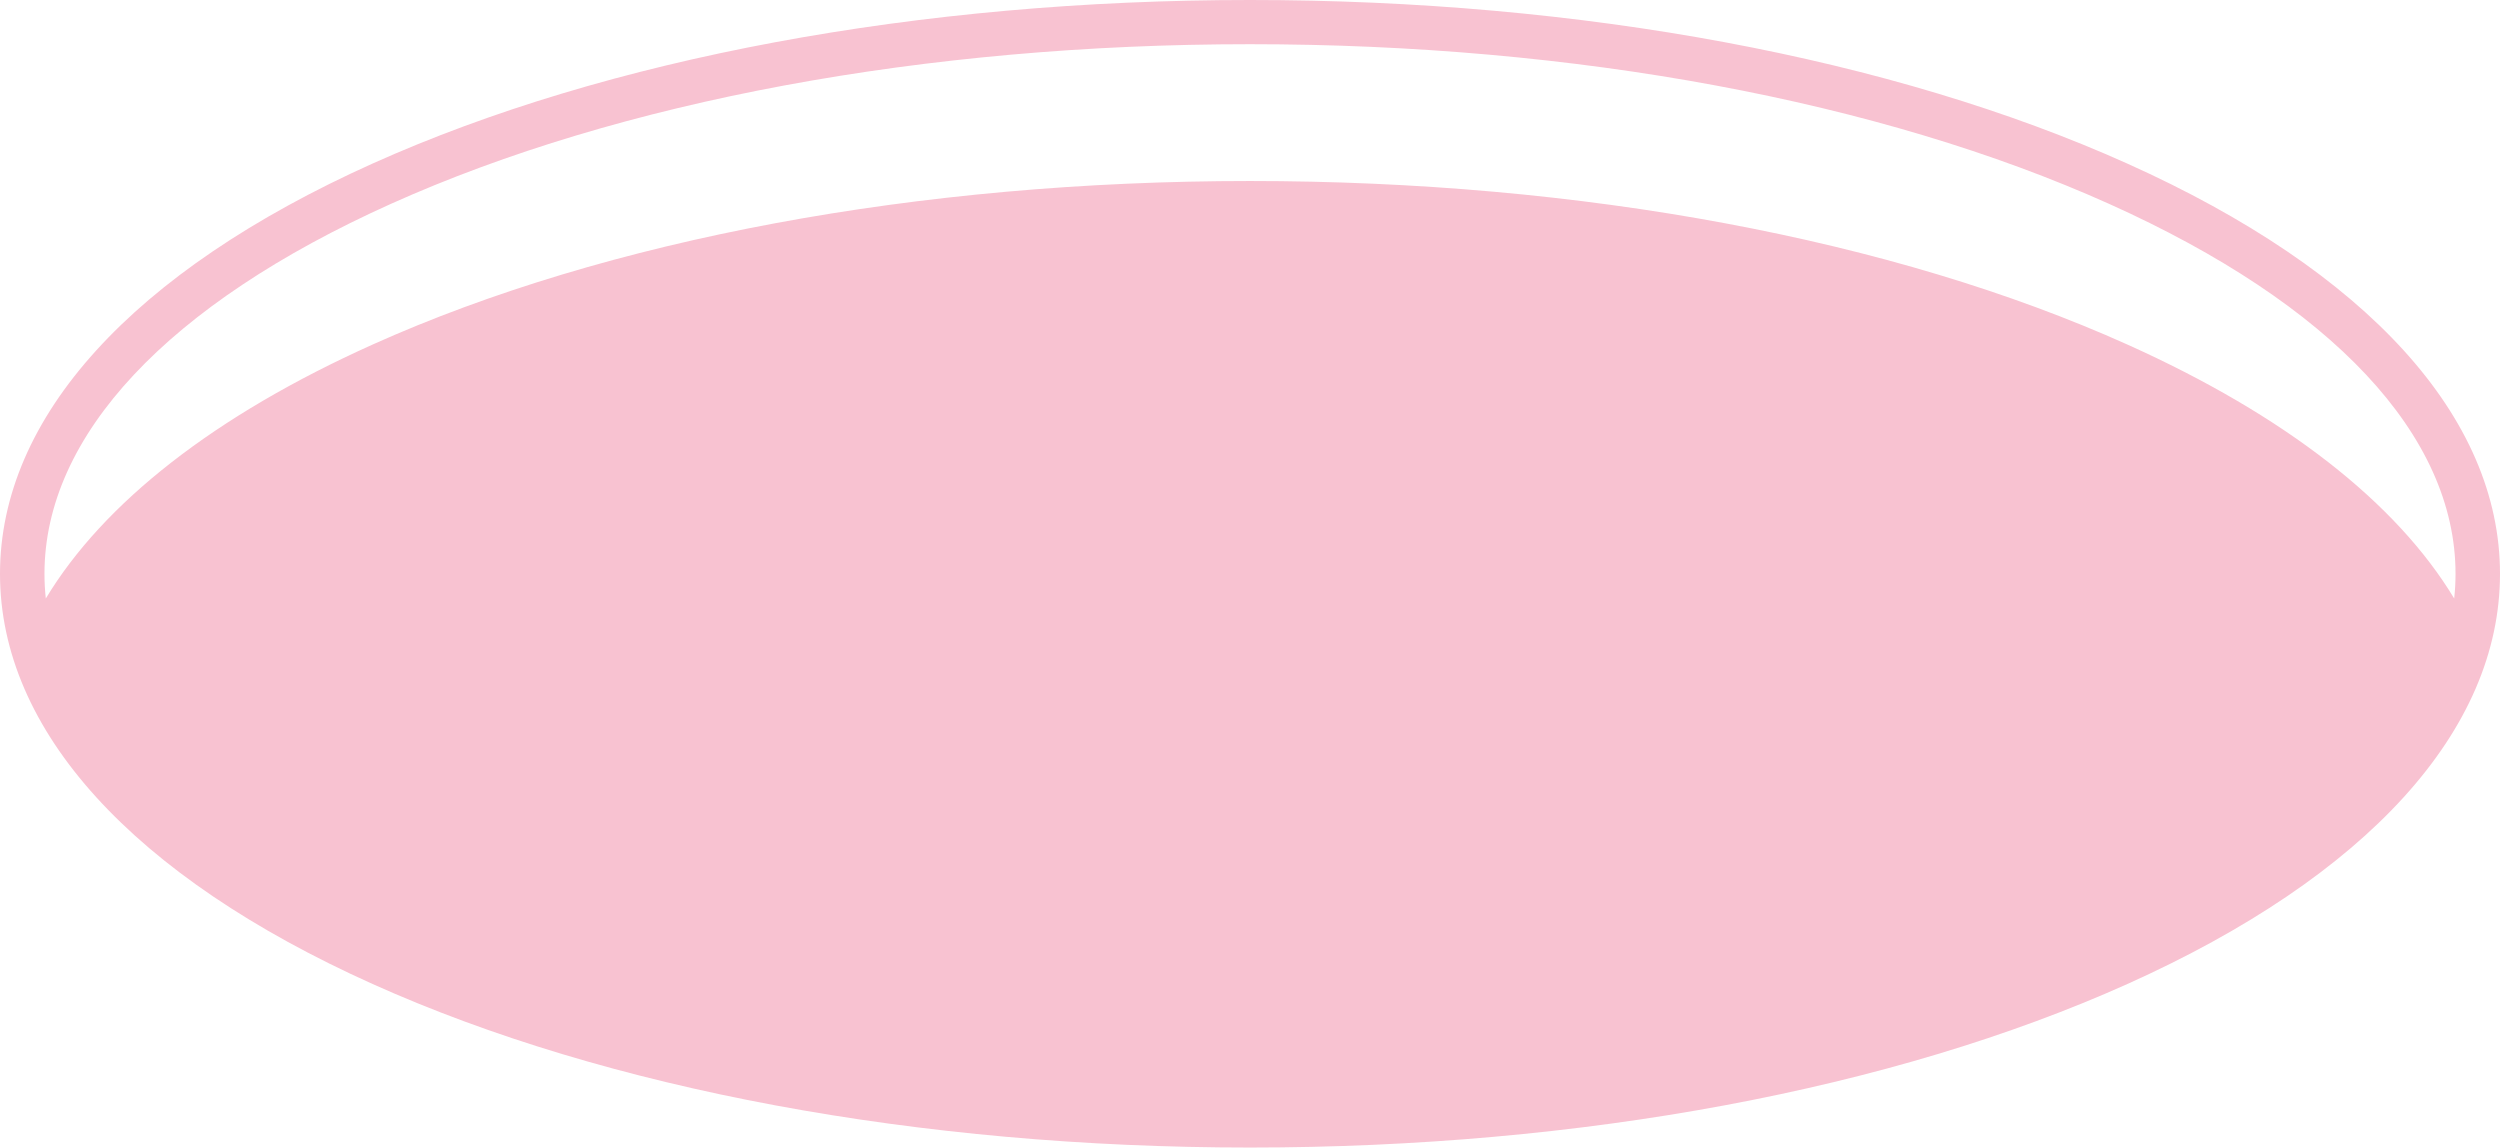 <svg width="183" height="84" viewBox="0 0 183 84" fill="none" xmlns="http://www.w3.org/2000/svg">
<g clip-path="url(#clip0_135_86)">
<path d="M27.279 72.031C44.461 79.754 67.267 84 91.5 84C115.732 84 138.539 79.747 155.721 72.031C173.312 64.128 183 53.46 183 42.003C183 30.546 173.312 19.879 155.721 11.975C138.539 4.253 115.732 0 91.5 0C67.267 0 44.461 4.253 27.279 11.969C9.688 19.879 0 30.54 0 42.003C0 53.467 9.688 64.128 27.279 72.031ZM3.255 42.003C3.255 31.892 12.266 22.274 28.621 14.92C45.392 7.386 67.717 3.236 91.5 3.236C115.283 3.236 137.608 7.386 154.379 14.92C170.734 22.267 179.745 31.886 179.745 42.003C179.745 42.605 179.712 43.207 179.647 43.809C175.415 36.792 167.27 30.41 155.721 25.219C138.539 17.497 115.732 13.25 91.5 13.25C67.267 13.25 44.461 17.503 27.279 25.219C15.73 30.41 7.585 36.792 3.353 43.809C3.288 43.207 3.255 42.605 3.255 42.003Z" fill="#F8C2D1"/>
</g>
<defs>
<clipPath id="clip0_135_86">
<rect width="183" height="84" fill="white"/>
</clipPath>
</defs>
</svg>
